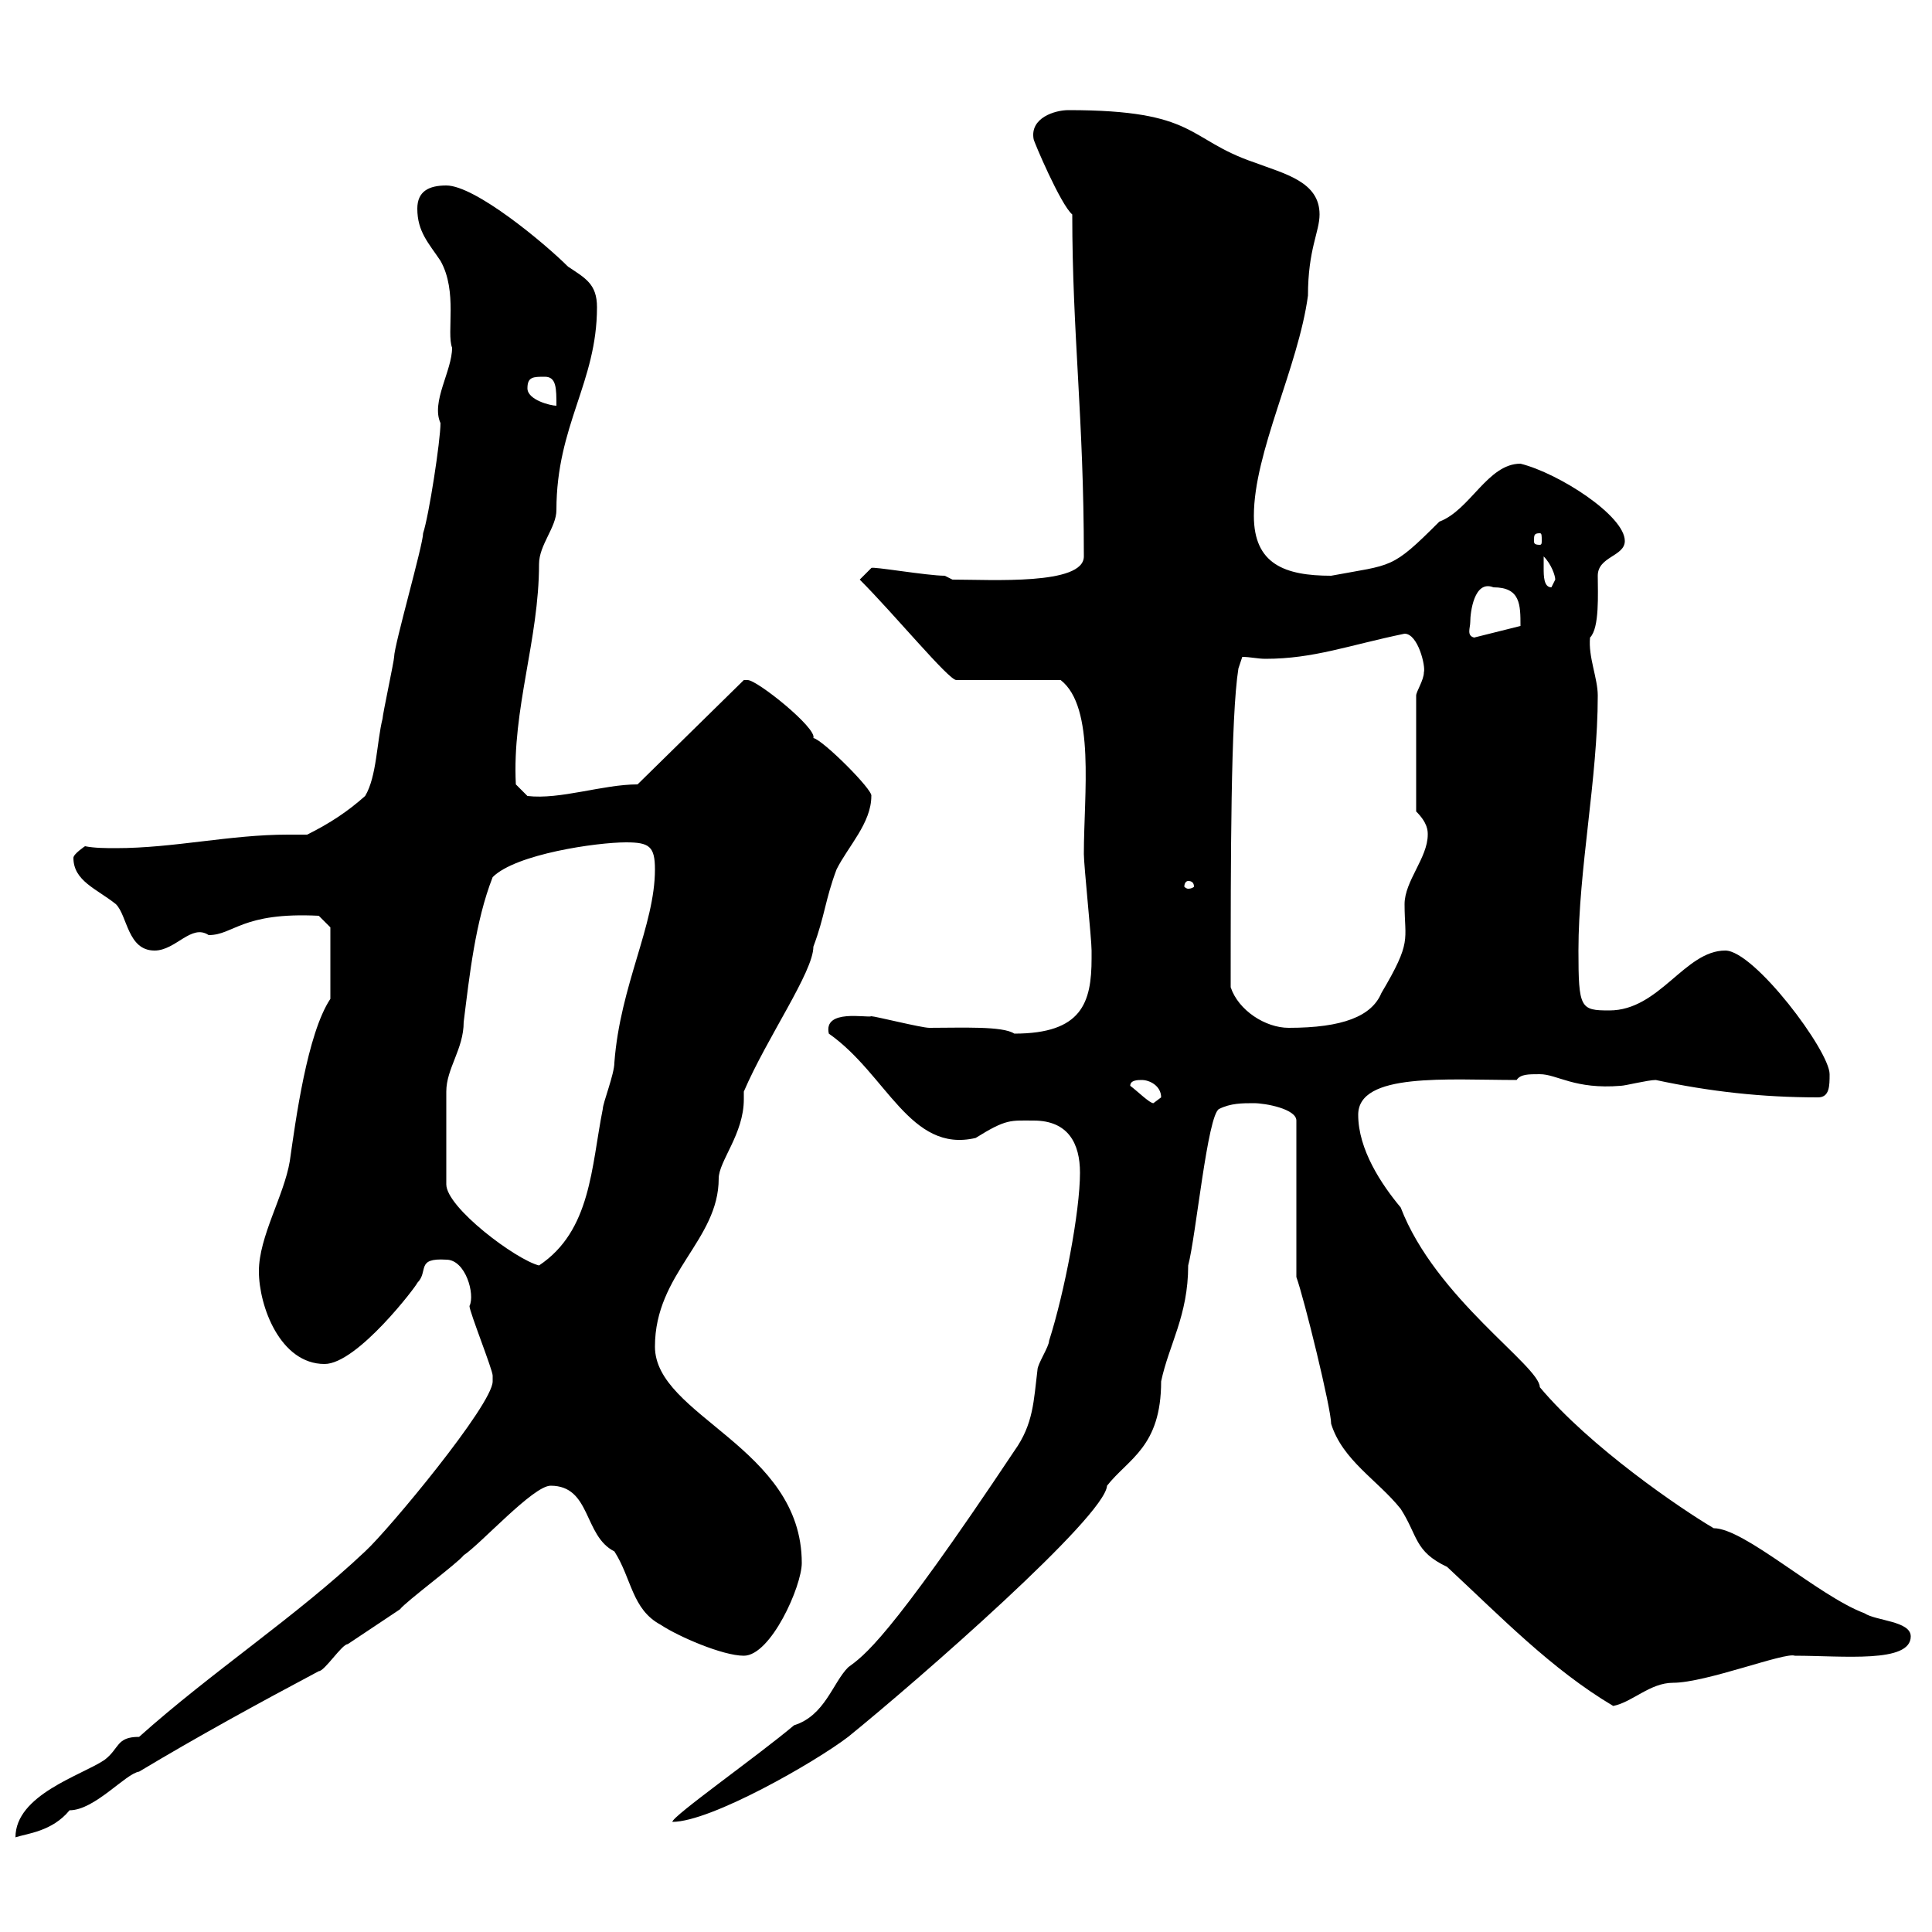 <svg xmlns="http://www.w3.org/2000/svg" xmlns:xlink="http://www.w3.org/1999/xlink" width="300" height="300"><path d="M21.60 269.70C18 269.70 18.60 271.50 16.20 273.30C12.60 275.70 2.40 278.70 2.40 285.30C4.20 284.70 8.10 284.40 10.80 281.10C14.70 281.10 19.50 275.40 21.60 275.10C30.60 269.70 39.90 264.60 49.50 259.50C50.40 259.50 53.10 255.30 54 255.30C56.70 253.50 59.40 251.70 62.10 249.90C63 248.70 71.10 242.70 72 241.50C74.70 239.70 82.80 230.70 85.50 230.70C91.80 230.70 90.60 238.50 95.40 240.90C98.10 245.10 98.10 249.90 102.60 252.30C105.30 254.10 112.20 257.10 115.50 257.10C119.70 257.10 124.50 246.30 124.50 242.70C124.50 224.70 101.70 219.90 101.70 209.10C101.70 197.70 111.60 192.60 111.60 183C111.60 180.30 115.50 176.10 115.50 170.70C115.50 170.40 115.50 170.10 115.50 169.50C119.10 161.10 126.30 150.90 126.30 147C128.10 142.20 128.10 139.80 129.90 135C131.70 131.40 135.30 127.80 135.30 123.60C135.60 122.70 127.80 114.90 126.30 114.60C126.90 113.10 117.60 105.60 116.10 105.60C116.10 105.60 115.50 105.60 115.50 105.60L99 121.80C93.60 121.80 87 124.20 81.90 123.60L80.10 121.80C79.50 110.10 83.70 99.30 83.70 87.60C83.70 84.60 86.40 81.90 86.40 79.20C86.40 66 92.70 59.40 92.70 47.70C92.70 44.10 90.90 43.20 88.20 41.40C84.60 37.80 73.80 28.80 69.30 28.80C66.60 28.80 64.80 29.70 64.80 32.40C64.80 36 66.60 37.80 68.40 40.50C71.10 45.30 69.30 51.60 70.20 54C70.20 57.60 66.90 62.40 68.40 65.70C68.40 68.40 66.60 80.10 65.70 82.80C65.70 84.60 61.20 100.20 61.20 102C61.20 102.60 59.40 111 59.40 111.60C58.50 115.20 58.50 120.60 56.70 123.60C54 126 51.30 127.80 47.70 129.60C46.80 129.60 45.60 129.60 44.70 129.60C35.70 129.60 27 131.70 18 131.70C16.50 131.70 14.70 131.70 13.20 131.40C13.20 131.40 11.40 132.60 11.40 133.20C11.40 136.80 15 138 18 140.40C19.80 142.20 19.80 147.60 24 147.60C27.30 147.60 29.70 143.40 32.40 145.20C36.30 145.20 37.50 141.60 49.50 142.20L51.30 144L51.30 155.10C47.70 160.50 45.90 174 45 180.30C44.10 185.70 40.20 192 40.20 197.40C40.20 202.80 43.50 211.80 50.40 211.80C55.50 211.80 64.80 199.50 64.80 199.20C66.60 197.40 64.50 195.30 69.30 195.60C72.30 195.60 73.80 201 72.90 202.80C72.90 203.70 76.50 212.70 76.50 213.60C76.50 213.60 76.50 214.50 76.50 214.50C76.50 218.10 60.30 237.60 56.70 240.90C45.90 251.10 33 259.50 21.60 269.70ZM167.70 182.10C167.70 188.10 165.30 200.70 162.90 208.20C162.90 209.10 161.10 211.80 161.10 212.70C160.50 217.50 160.50 221.10 157.50 225.30C137.70 255 134.10 257.10 131.70 258.90C129.30 261.30 128.10 266.40 123.30 267.90C117.60 272.70 104.40 282 104.40 282.90C110.40 282.90 126.60 273.60 131.70 269.70C142.80 260.70 171.60 235.50 171.90 230.70C175.20 226.50 180.30 224.70 180.30 214.50C181.50 208.80 184.50 204.30 184.50 196.50C185.70 192 187.50 173.10 189.30 172.20C191.10 171.30 192.90 171.30 194.70 171.30C196.50 171.30 201.30 172.20 201.30 174L201.30 198.30C202.50 201.60 206.70 218.70 206.70 221.10C208.50 226.80 213.90 229.80 217.50 234.30C220.20 238.50 219.60 240.90 224.70 243.30C233.10 251.10 240.90 259.20 250.50 264.90C253.50 264.30 256.20 261.30 259.80 261.30C264.90 261.30 277.20 256.50 278.70 257.10C286.20 257.10 296.70 258.30 296.70 254.10C296.70 251.70 291.30 251.70 289.50 250.50C282.30 247.80 270.90 237.30 266.10 237.30C261 234.30 246.90 224.70 239.10 215.40C239.10 212.10 222.90 201.60 217.50 187.50C214.50 183.90 210.90 178.50 210.90 173.10C210.90 166.50 224.70 167.70 235.50 167.70C236.10 166.80 237.30 166.80 239.10 166.80C241.80 166.80 244.50 169.20 251.70 168.60C252.30 168.60 255.90 167.70 257.10 167.70C265.50 169.50 273.60 170.40 282.30 170.40C284.10 170.40 284.10 168.60 284.10 166.80C284.10 163.20 272.40 147.60 267.90 147.60C261.60 147.60 257.70 156.90 249.90 156.90C245.40 156.90 245.10 156.60 245.10 147.60C245.10 135 248.10 120.90 248.10 108C248.10 105.30 246.60 102 246.90 99C248.40 97.50 248.10 92.10 248.10 89.40C248.10 86.40 252.30 86.40 252.30 84C252.30 80.10 242.10 73.50 236.10 72C231 72 228.30 79.20 223.50 81C216 88.50 216.30 87.60 206.70 89.40C199.50 89.40 194.70 87.60 194.70 80.10C194.70 70.20 201.60 57 203.10 45.90C203.10 38.70 204.90 36 204.90 33.30C204.90 28.20 199.50 27 194.70 25.20C184.20 21.60 186 17.10 165.90 17.10C163.80 17.10 159.90 18.30 160.50 21.60C160.50 21.90 164.70 31.80 166.50 33.30C166.50 51.90 168.30 64.80 168.30 86.40C168.30 90.90 153.90 90 147.90 90C147.90 90 146.70 89.40 146.70 89.40C144 89.40 135.30 87.90 135.30 88.20C135.30 88.20 133.50 90 133.50 90C138.90 95.40 147.30 105.60 148.50 105.60L164.70 105.60C170.10 109.80 168.30 123.30 168.30 132.60C168.30 134.40 169.50 145.80 169.50 147.60C169.50 147.60 169.50 148.80 169.50 148.80C169.50 155.70 168 160.50 157.50 160.50C155.70 159.30 149.40 159.60 144.30 159.60C143.10 159.60 135.90 157.80 135.30 157.80C134.70 158.10 127.80 156.60 128.70 160.50C137.70 166.80 141.30 179.10 151.50 176.70C156.30 173.70 156.90 174 160.50 174C165.90 174 167.70 177.60 167.70 182.10ZM69.30 183.90C69.30 178.50 69.30 172.50 69.30 169.50C69.30 165.90 72 162.90 72 158.70C72.90 151.50 73.80 143.10 76.50 136.20C80.10 132.60 92.70 130.80 97.20 130.80C100.80 130.80 101.70 131.40 101.70 135C101.70 143.70 96.30 153 95.40 165C95.40 166.80 93.60 171.30 93.60 172.20C91.80 181.20 91.80 191.10 83.70 196.50C80.10 195.60 69.30 187.50 69.30 183.90ZM175.50 168.60C175.50 167.70 176.70 167.70 177.30 167.70C178.50 167.70 180.30 168.60 180.30 170.40C180.30 170.40 179.10 171.30 179.10 171.30C178.50 171.30 176.70 169.50 175.50 168.60ZM191.10 153.30C191.10 133.50 191.10 111.30 192.30 103.80L192.90 102C194.10 102 195.30 102.30 196.50 102.30C204 102.30 209.40 100.20 218.10 98.40C220.20 98.40 221.40 103.50 221.10 104.40C221.10 105.60 219.90 107.40 219.90 108L219.90 126C221.70 127.80 221.70 129 221.70 129.60C221.70 133.20 218.10 136.80 218.10 140.40C218.10 146.10 219.30 146.10 214.50 154.20C213 157.80 208.50 159.60 200.10 159.60C196.50 159.60 192.30 156.90 191.10 153.30ZM184.50 136.80C185.10 136.80 185.40 137.10 185.40 137.70C185.40 137.70 185.10 138 184.50 138C184.20 138 183.90 137.70 183.90 137.70C183.90 137.10 184.20 136.80 184.50 136.80ZM228.30 96.60C228.30 95.10 228.90 90 231.90 91.20C236.10 91.20 236.10 93.90 236.10 97.20L228.90 99C227.70 98.70 228.30 97.50 228.30 96.60ZM239.70 88.20C239.70 88.20 239.70 86.40 239.70 86.40C240.90 87.60 241.50 89.40 241.50 90C241.50 90 240.90 91.20 240.90 91.20C239.70 91.20 239.70 89.40 239.70 88.20ZM239.10 82.80C239.40 82.80 239.40 83.10 239.40 84C239.40 84.30 239.40 84.60 239.10 84.60C238.20 84.60 238.20 84.30 238.20 84C238.20 83.10 238.20 82.80 239.10 82.80ZM81.90 60.30C81.90 58.50 82.80 58.50 84.60 58.50C86.40 58.50 86.40 60.30 86.40 63C85.50 63 81.90 62.10 81.90 60.30Z"/></svg>